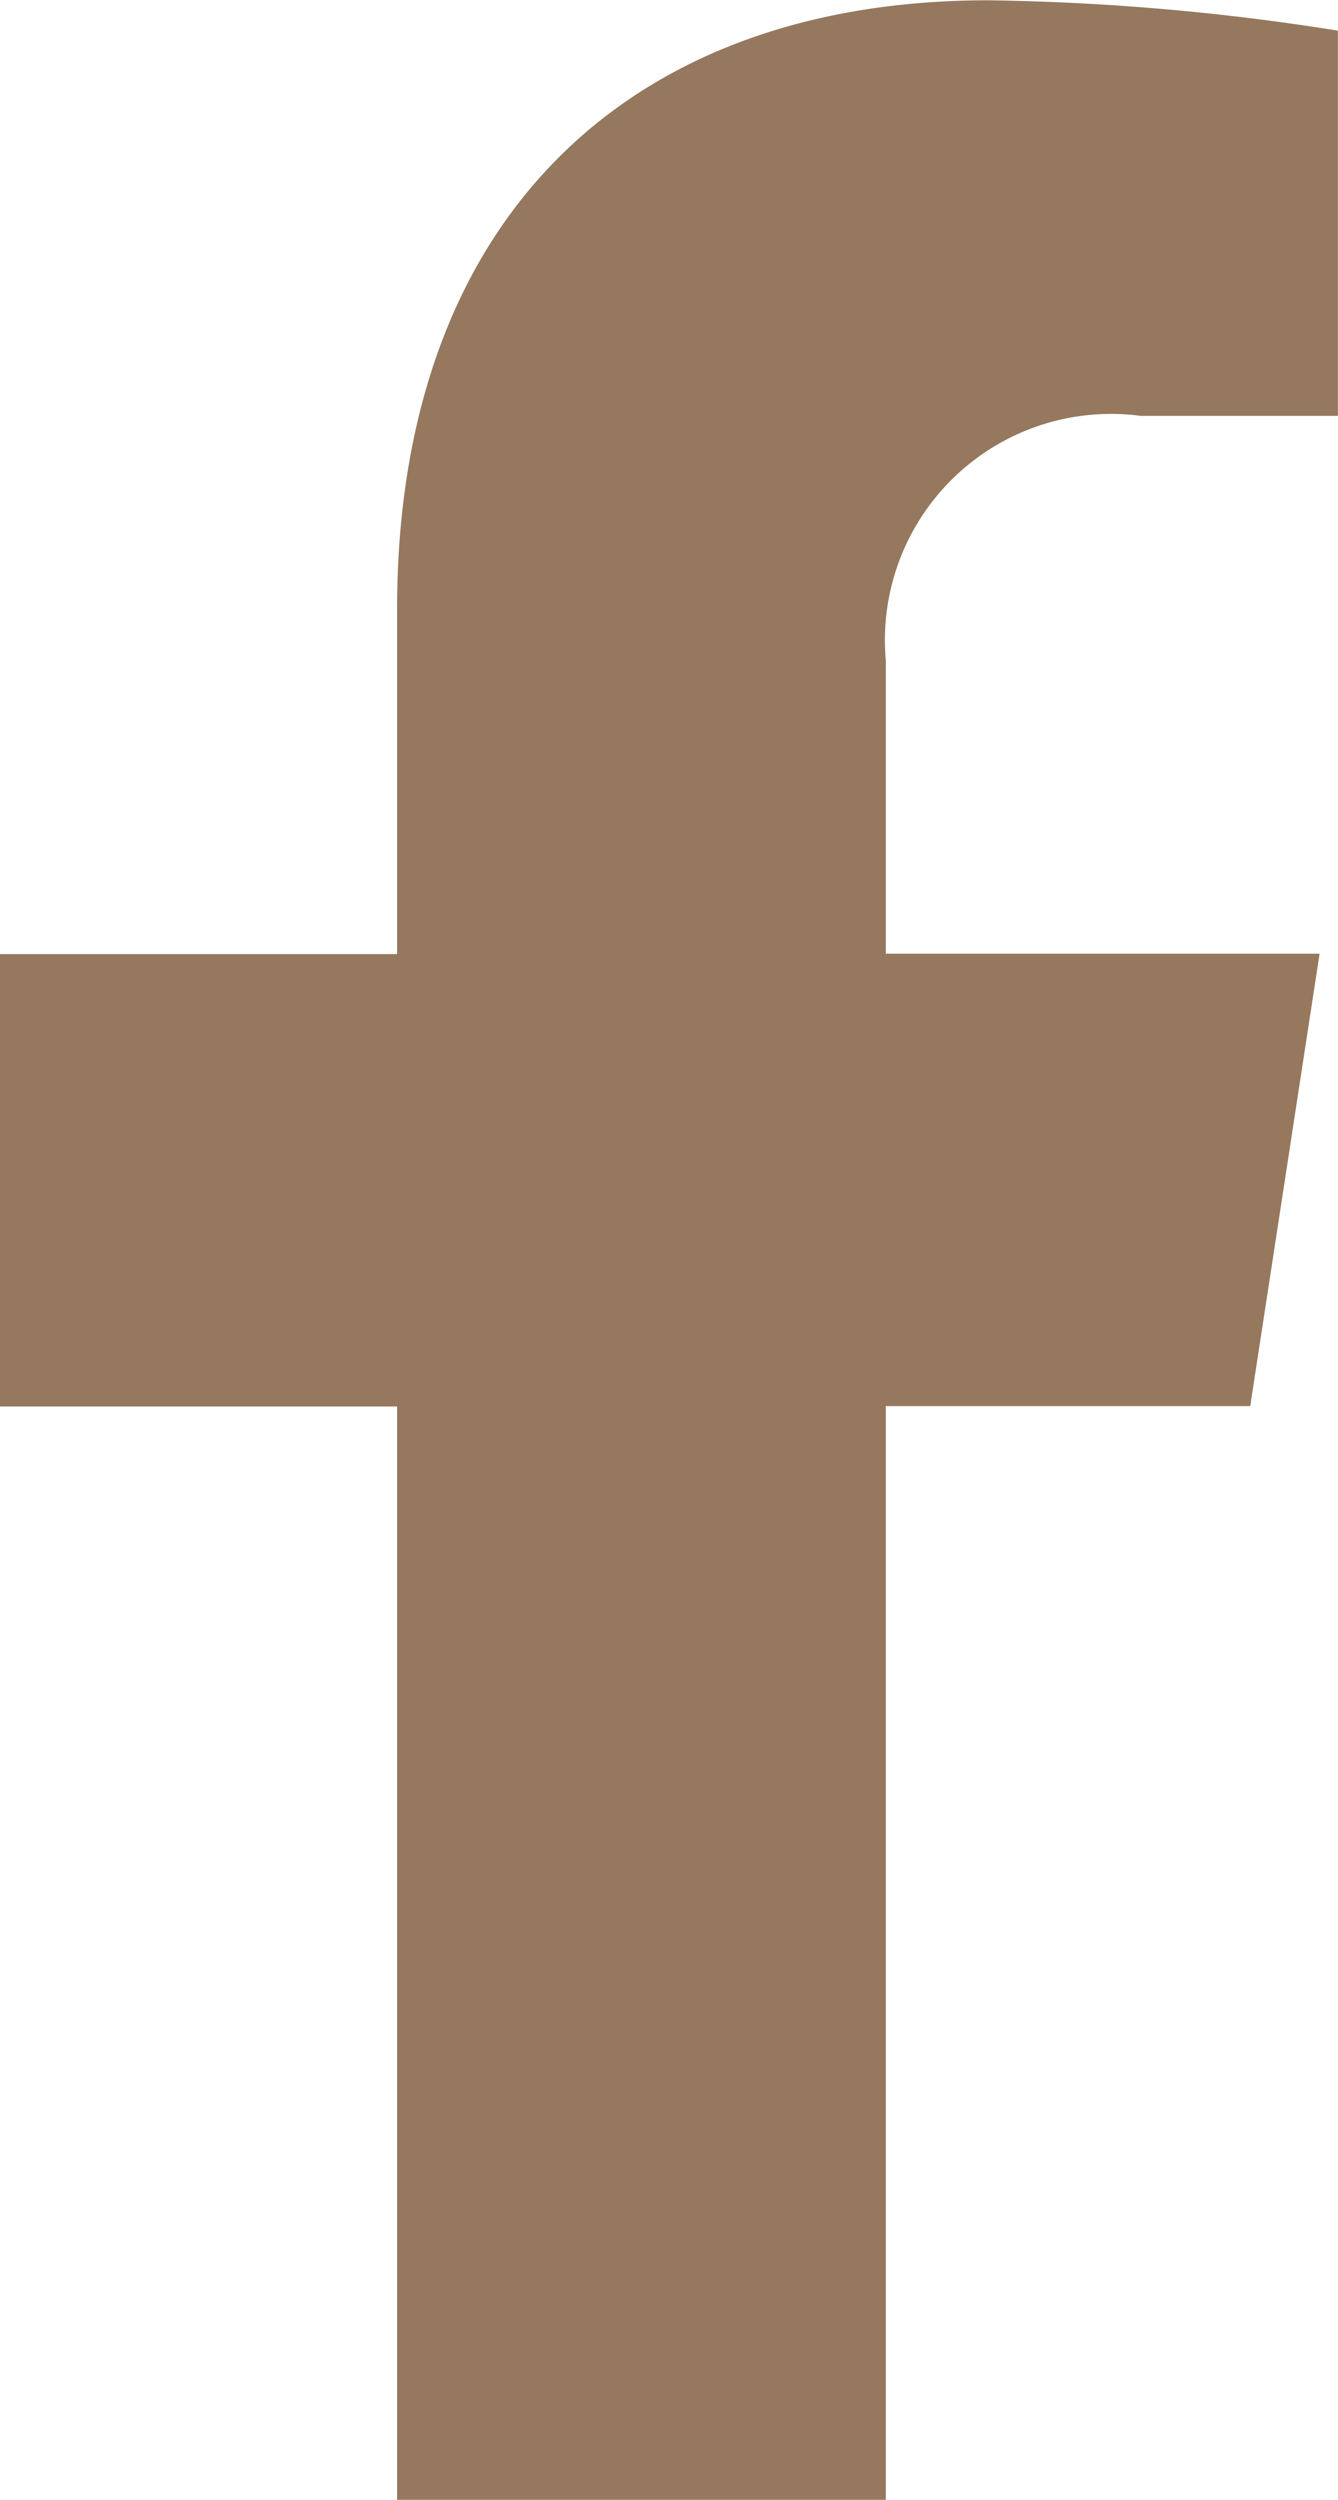 <svg xmlns="http://www.w3.org/2000/svg" width="13.232" height="24.705" viewBox="0 0 13.232 24.705">
  <path id="Path_302" data-name="Path 302" d="M13.169-1.854l.686-4.471H9.565v-2.9a2.236,2.236,0,0,1,2.521-2.415h1.95v-3.807a23.785,23.785,0,0,0-3.462-.3c-3.533,0-5.842,2.141-5.842,6.018v3.408H.8v4.471H4.732V8.955H9.565V-1.854Z" transform="translate(-0.805 15.75)" fill="#95785e"/>
</svg>
